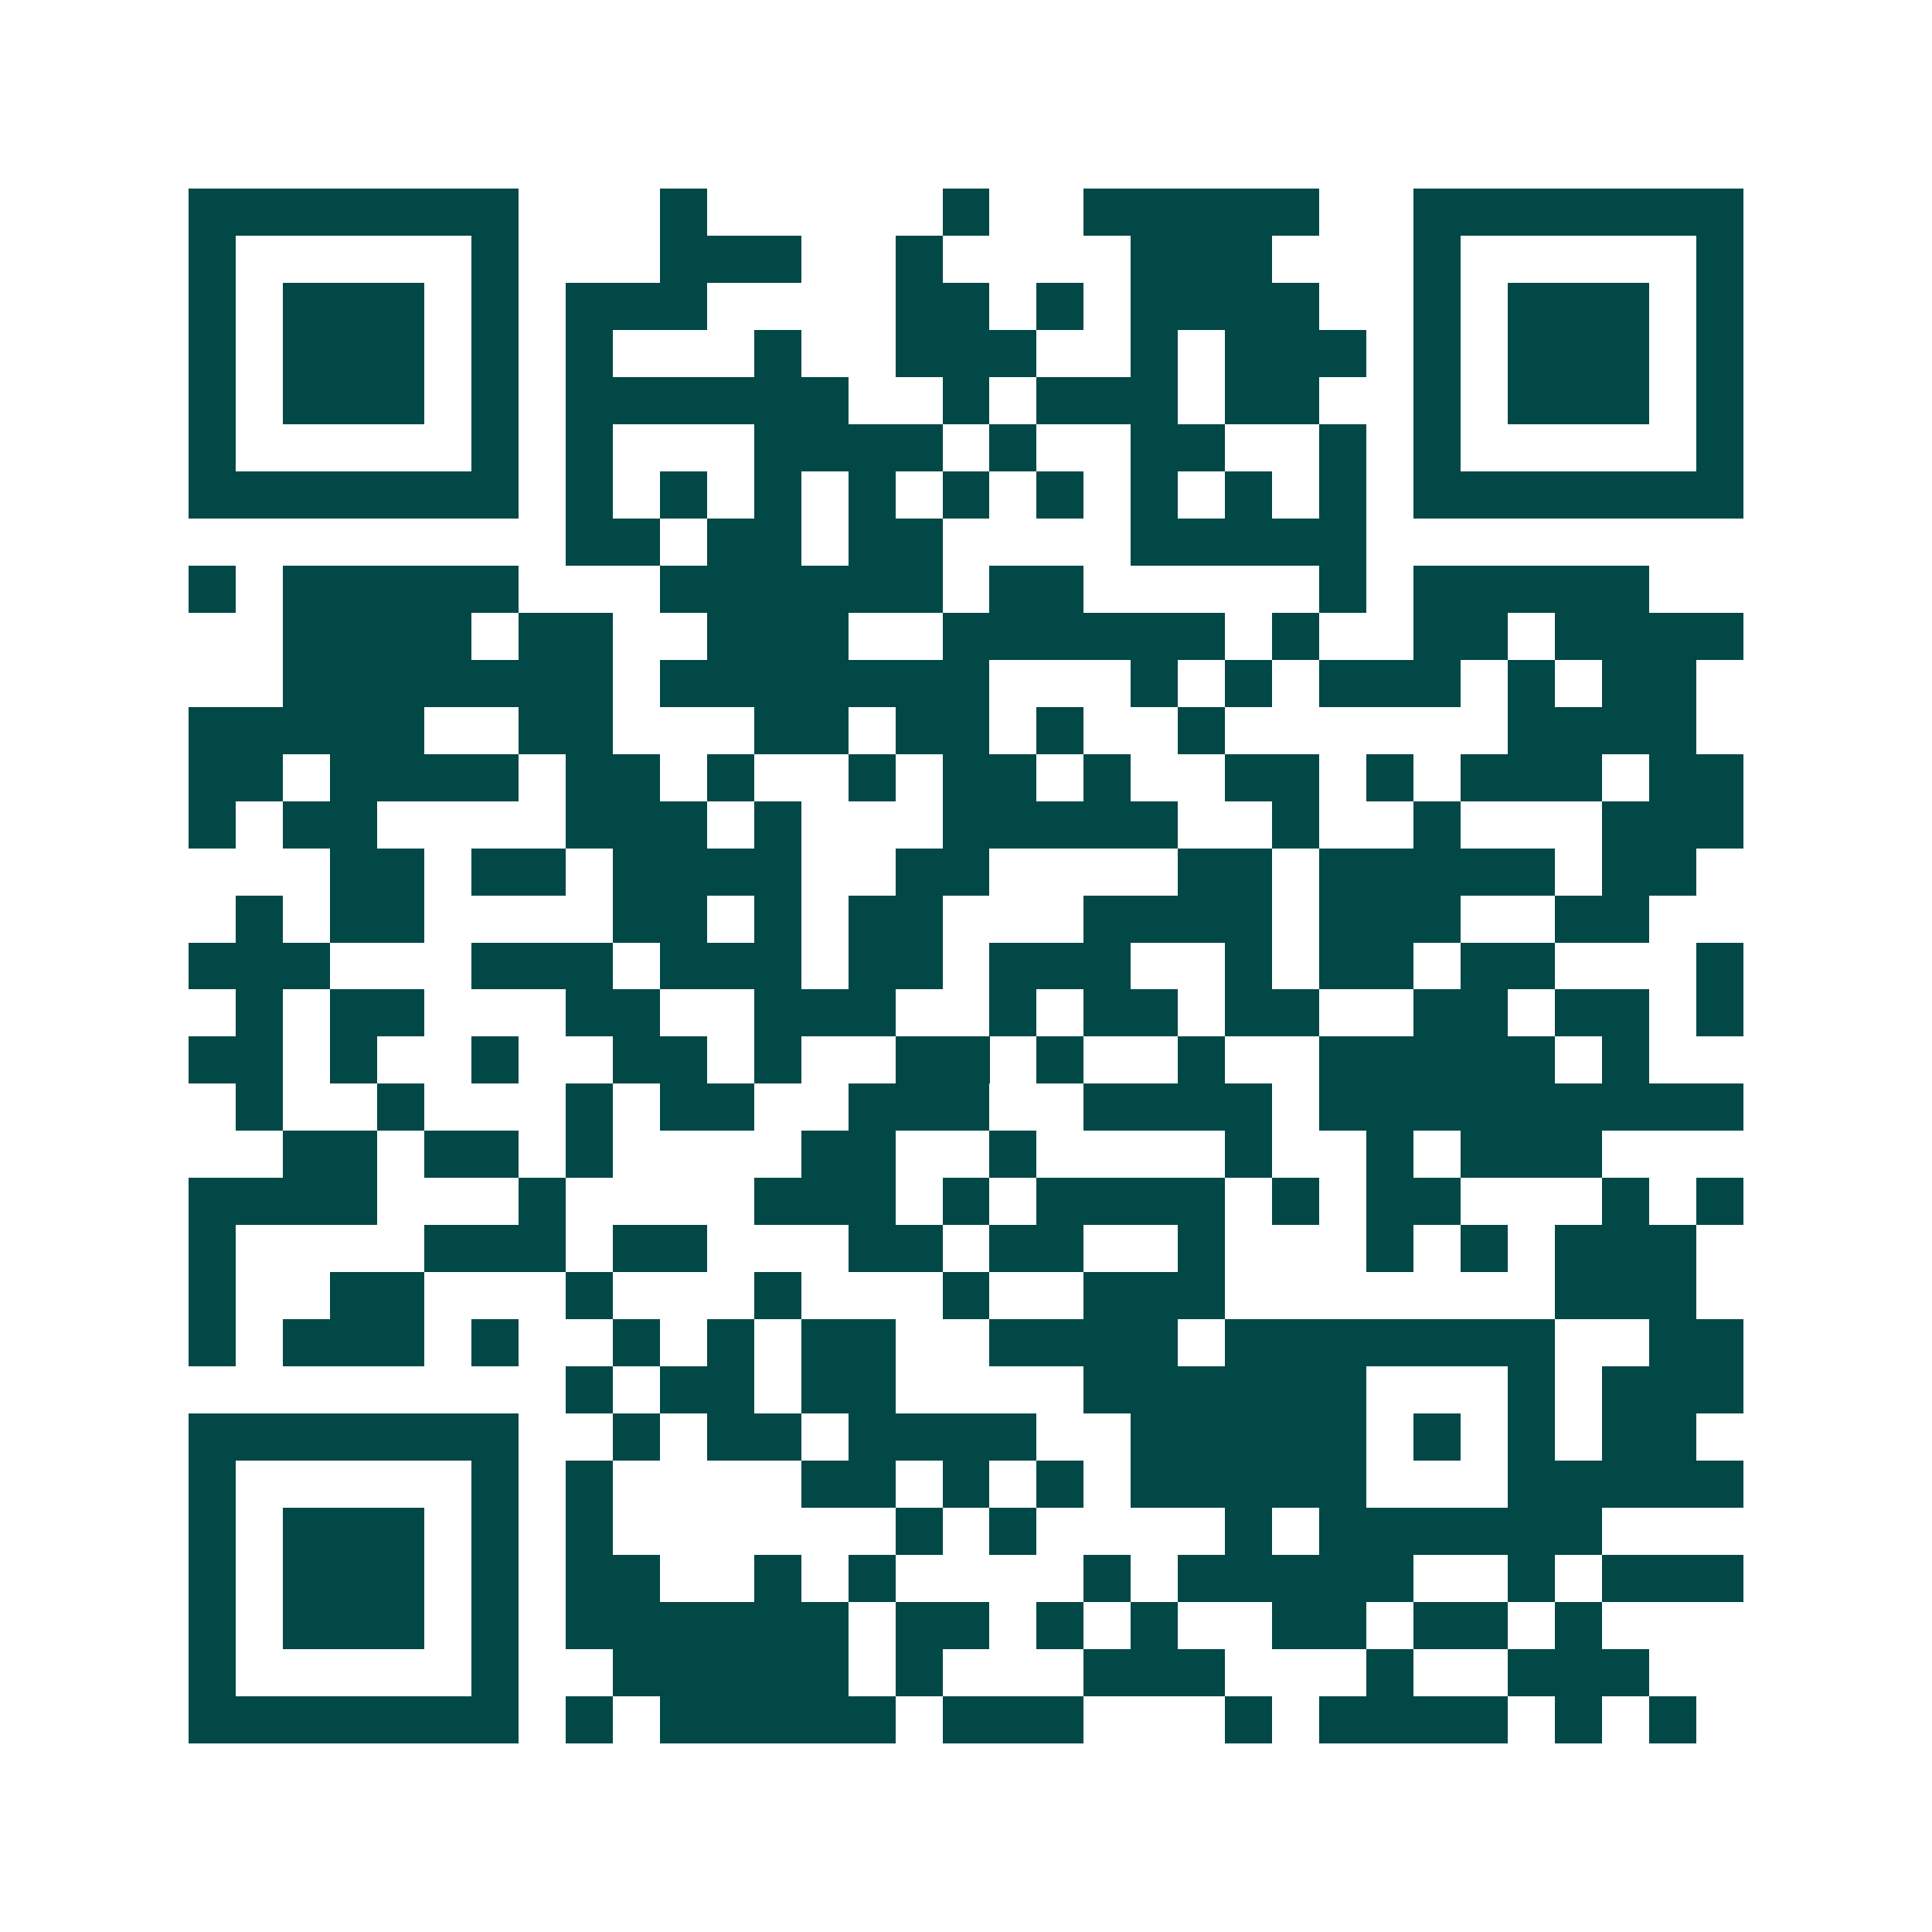 <svg xmlns="http://www.w3.org/2000/svg" width="200" height="200" viewBox="0 0 41 41" shape-rendering="crispEdges"><path fill="#ffffff" d="M0 0h41v41H0z"/><path stroke="#014847" d="M4 4.5h7m3 0h1m5 0h1m2 0h5m2 0h7M4 5.5h1m5 0h1m3 0h3m2 0h1m4 0h3m3 0h1m5 0h1M4 6.5h1m1 0h3m1 0h1m1 0h3m4 0h2m1 0h1m1 0h4m2 0h1m1 0h3m1 0h1M4 7.5h1m1 0h3m1 0h1m1 0h1m3 0h1m2 0h3m2 0h1m1 0h3m1 0h1m1 0h3m1 0h1M4 8.5h1m1 0h3m1 0h1m1 0h6m2 0h1m1 0h3m1 0h2m2 0h1m1 0h3m1 0h1M4 9.5h1m5 0h1m1 0h1m3 0h4m1 0h1m2 0h2m2 0h1m1 0h1m5 0h1M4 10.5h7m1 0h1m1 0h1m1 0h1m1 0h1m1 0h1m1 0h1m1 0h1m1 0h1m1 0h1m1 0h7M12 11.5h2m1 0h2m1 0h2m4 0h5M4 12.5h1m1 0h5m3 0h6m1 0h2m5 0h1m1 0h5M6 13.5h4m1 0h2m2 0h3m2 0h6m1 0h1m2 0h2m1 0h4M6 14.5h7m1 0h7m3 0h1m1 0h1m1 0h3m1 0h1m1 0h2M4 15.5h5m2 0h2m3 0h2m1 0h2m1 0h1m2 0h1m6 0h4M4 16.5h2m1 0h4m1 0h2m1 0h1m2 0h1m1 0h2m1 0h1m2 0h2m1 0h1m1 0h3m1 0h2M4 17.5h1m1 0h2m4 0h3m1 0h1m3 0h5m2 0h1m2 0h1m3 0h3M7 18.5h2m1 0h2m1 0h4m2 0h2m4 0h2m1 0h5m1 0h2M5 19.5h1m1 0h2m4 0h2m1 0h1m1 0h2m3 0h4m1 0h3m2 0h2M4 20.5h3m3 0h3m1 0h3m1 0h2m1 0h3m2 0h1m1 0h2m1 0h2m3 0h1M5 21.5h1m1 0h2m3 0h2m2 0h3m2 0h1m1 0h2m1 0h2m2 0h2m1 0h2m1 0h1M4 22.5h2m1 0h1m2 0h1m2 0h2m1 0h1m2 0h2m1 0h1m2 0h1m2 0h5m1 0h1M5 23.5h1m2 0h1m3 0h1m1 0h2m2 0h3m2 0h4m1 0h9M6 24.5h2m1 0h2m1 0h1m4 0h2m2 0h1m4 0h1m2 0h1m1 0h3M4 25.5h4m3 0h1m4 0h3m1 0h1m1 0h4m1 0h1m1 0h2m3 0h1m1 0h1M4 26.5h1m4 0h3m1 0h2m3 0h2m1 0h2m2 0h1m3 0h1m1 0h1m1 0h3M4 27.5h1m2 0h2m3 0h1m3 0h1m3 0h1m2 0h3m7 0h3M4 28.5h1m1 0h3m1 0h1m2 0h1m1 0h1m1 0h2m2 0h4m1 0h7m2 0h2M12 29.5h1m1 0h2m1 0h2m4 0h6m3 0h1m1 0h3M4 30.5h7m2 0h1m1 0h2m1 0h4m2 0h5m1 0h1m1 0h1m1 0h2M4 31.5h1m5 0h1m1 0h1m4 0h2m1 0h1m1 0h1m1 0h5m3 0h5M4 32.5h1m1 0h3m1 0h1m1 0h1m6 0h1m1 0h1m4 0h1m1 0h6M4 33.5h1m1 0h3m1 0h1m1 0h2m2 0h1m1 0h1m4 0h1m1 0h5m2 0h1m1 0h3M4 34.5h1m1 0h3m1 0h1m1 0h6m1 0h2m1 0h1m1 0h1m2 0h2m1 0h2m1 0h1M4 35.5h1m5 0h1m2 0h5m1 0h1m3 0h3m3 0h1m2 0h3M4 36.5h7m1 0h1m1 0h5m1 0h3m3 0h1m1 0h4m1 0h1m1 0h1"/></svg>
